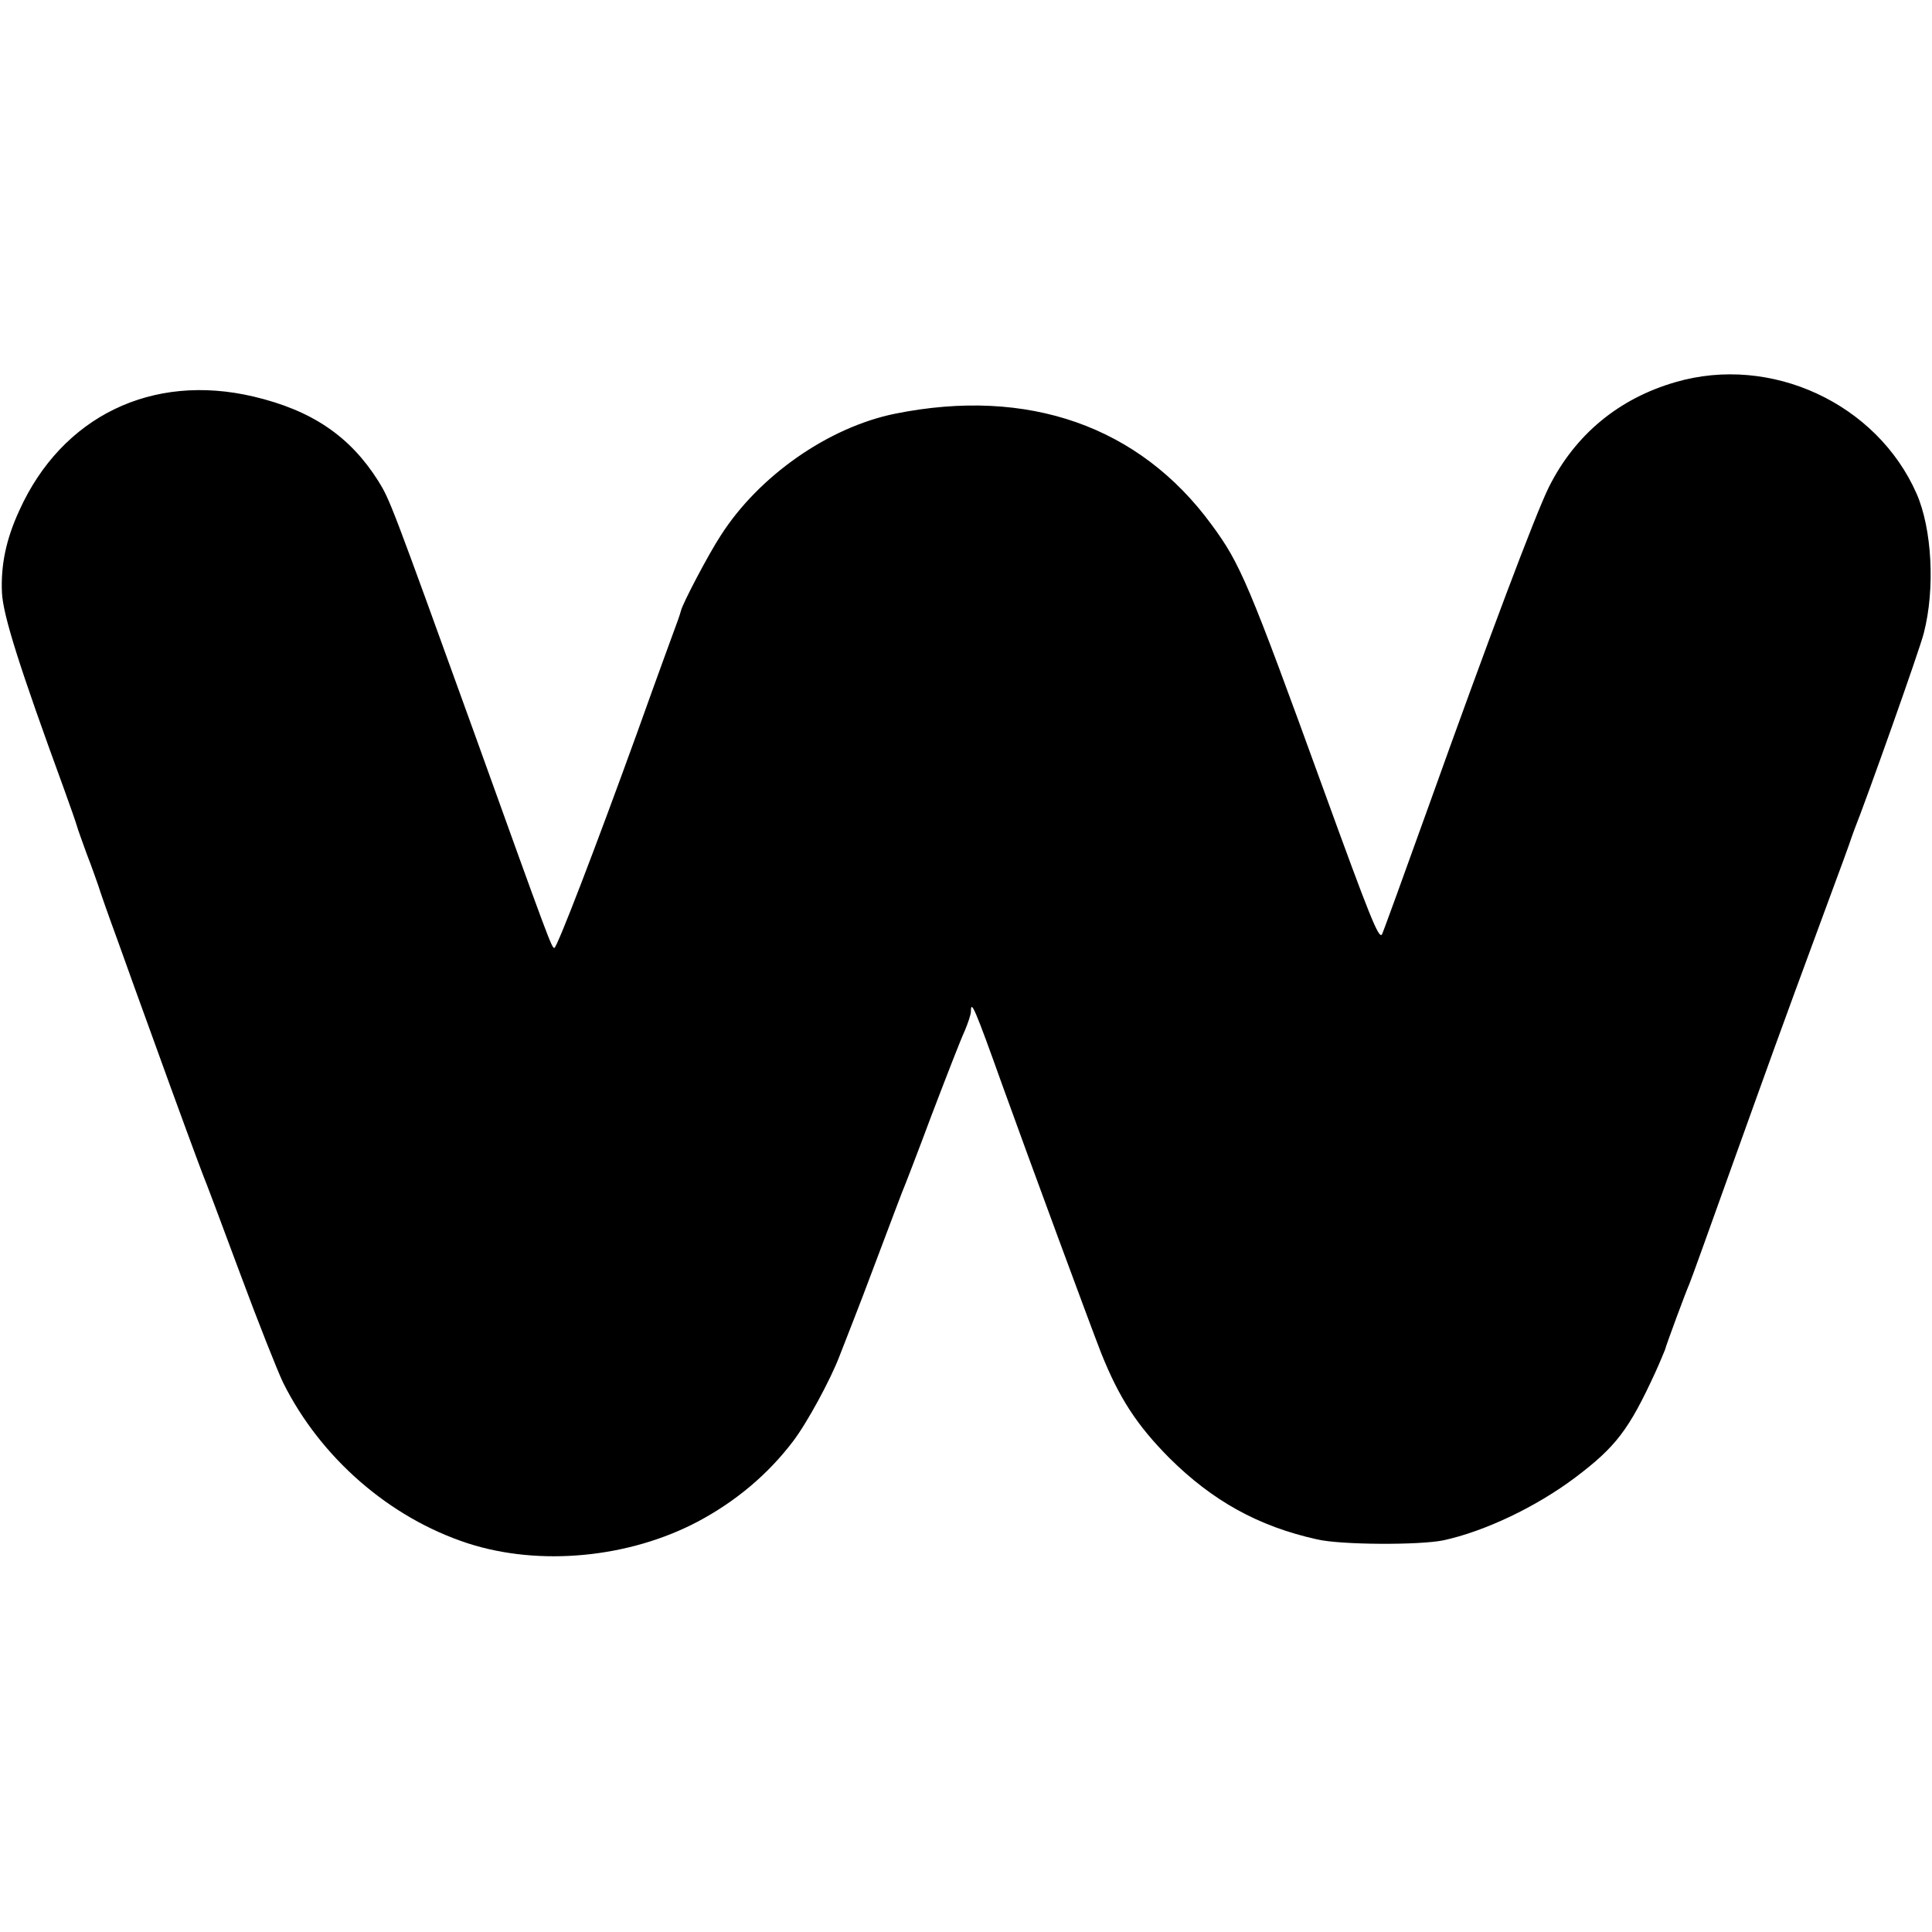<?xml version="1.0" standalone="no"?>
<!DOCTYPE svg PUBLIC "-//W3C//DTD SVG 20010904//EN"
 "http://www.w3.org/TR/2001/REC-SVG-20010904/DTD/svg10.dtd">
<svg version="1.0" xmlns="http://www.w3.org/2000/svg"
 width="589pt" height="589pt" viewBox="0 0 589 589"
 preserveAspectRatio="xMidYMid meet">
<g transform="translate(0,589) scale(0.1,-0.1)"
fill="#000000" stroke="none">
<path d="M5108 4725 c-173 -50 -306 -160 -386 -320 -40 -80 -187 -471 -362
-960 -79 -220 -145 -402 -147 -404 -10 -13 -36 51 -178 442 -229 631 -254 689
-341 807 -220 301 -560 420 -964 339 -204 -41 -417 -190 -533 -372 -38 -58
-117 -209 -121 -229 -2 -7 -6 -20 -9 -28 -3 -8 -60 -163 -125 -345 -127 -351
-244 -655 -252 -655 -8 0 -15 18 -244 655 -253 700 -257 711 -293 769 -86 136
-202 215 -380 257 -309 73 -584 -60 -714 -347 -41 -89 -57 -168 -53 -252 4
-70 53 -225 189 -597 20 -55 38 -107 40 -115 2 -8 16 -46 30 -85 15 -38 30
-82 35 -96 4 -14 31 -91 60 -170 28 -79 72 -200 97 -269 89 -247 155 -425 163
-445 5 -11 55 -144 111 -295 56 -151 116 -302 132 -335 114 -229 324 -412 563
-490 219 -71 492 -45 703 67 114 61 211 142 288 243 43 56 115 189 142 260 13
33 31 80 41 105 10 25 46 119 80 210 34 91 66 174 70 185 5 11 46 117 90 235
45 118 90 234 101 257 10 24 19 50 19 60 0 36 12 9 96 -226 85 -236 266 -726
301 -816 55 -137 108 -219 208 -320 131 -130 270 -208 450 -248 72 -17 311
-18 385 -3 125 27 282 101 403 192 123 93 163 145 243 319 15 33 28 65 30 70
4 16 64 178 74 200 5 11 63 173 130 360 124 345 136 380 280 770 45 121 83
225 84 230 2 6 6 17 9 25 38 95 200 551 212 600 35 135 25 318 -22 425 -121
275 -444 425 -735 340z"/>
</g>
</svg>
